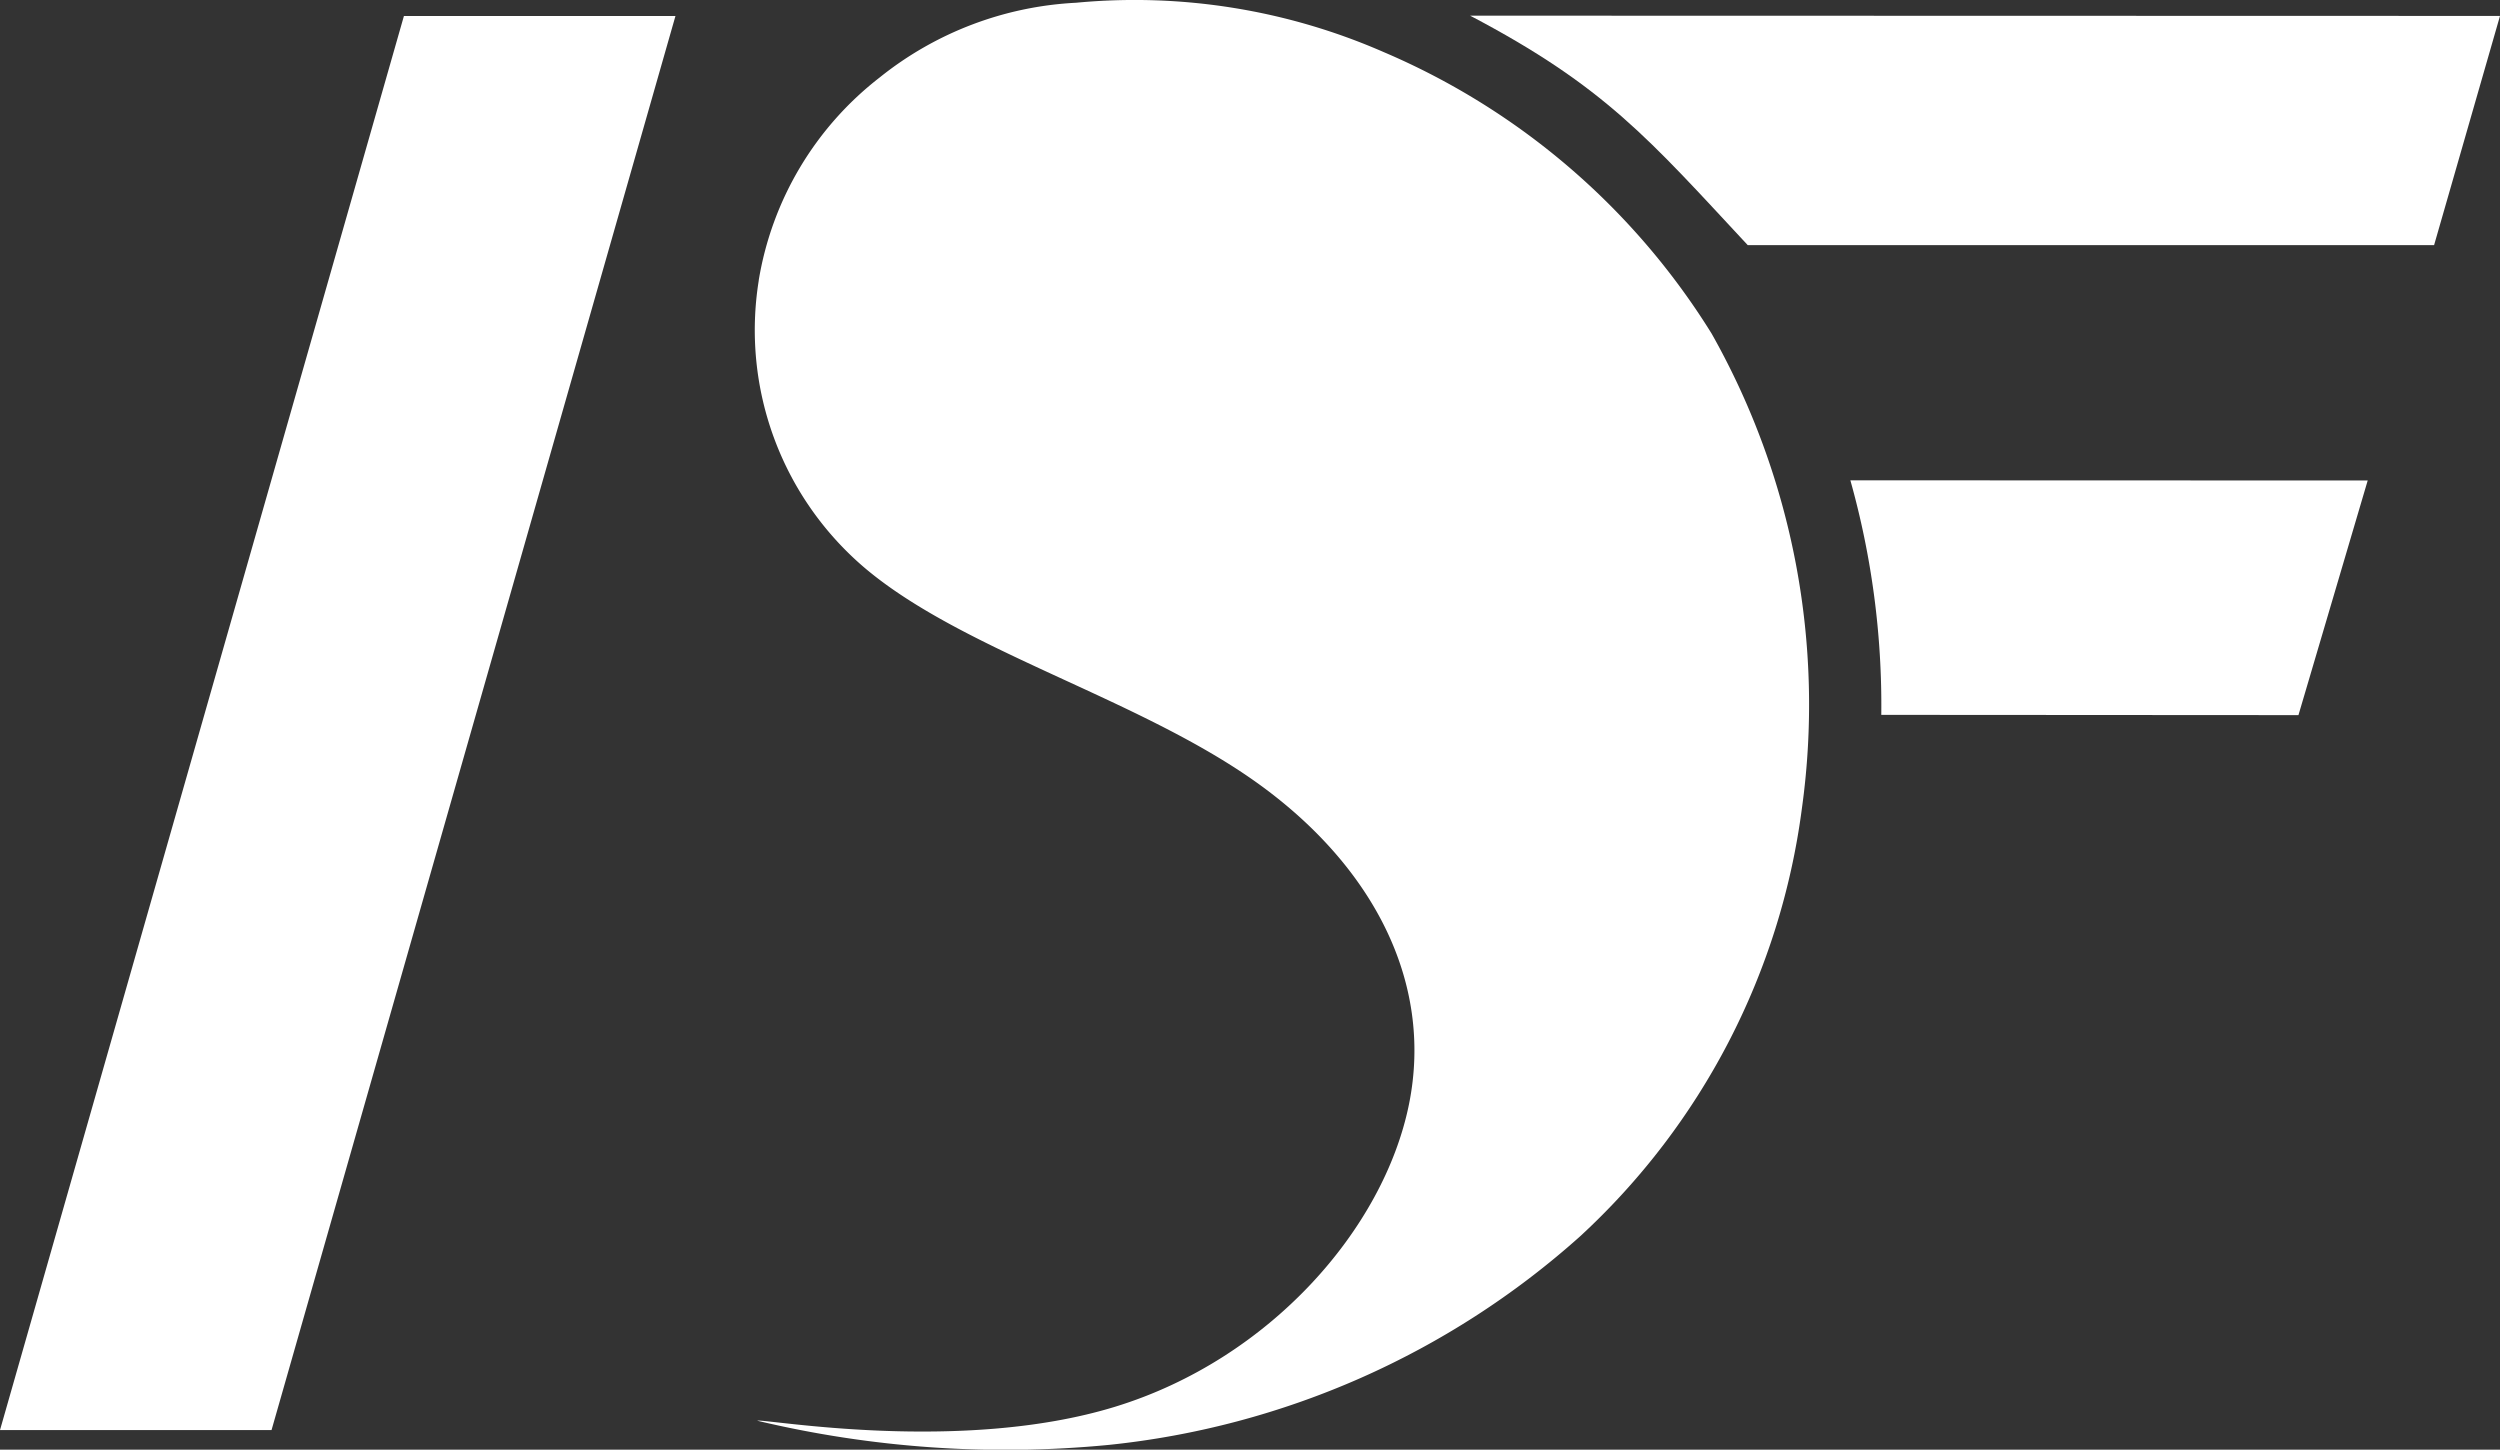 <svg id="Layer_1" data-name="Layer 1" xmlns="http://www.w3.org/2000/svg" viewBox="0 0 85.698 49.693"><rect x="0" y="0" width="85.698" height="49.693" fill="#333333" stroke="none"/><defs><style>.cls-1{fill:#fff;}</style></defs><title>DF Bug_White</title><g id="g47470"><path id="path47462" class="cls-1" d="M98.575,48.871a28.482,28.482,0,0,1,1.06,8.04l14.3.009,2.374-8.043Z" transform="translate(-35.146 -32.406)"/><path id="path47464" class="cls-1" d="M61.156,42.018a10.7,10.7,0,0,0,3.692,9.906c3.351,2.793,9.234,4.4,13.261,7.226s6.2,6.861,5.334,11.119S78.677,79,73.368,80.629s-12.022.4-12.264.478a36.738,36.738,0,0,0,12.04.83A28.636,28.636,0,0,0,89.307,74.79a24.2,24.2,0,0,0,7.606-14.668A25.863,25.863,0,0,0,93.818,43.84a24.556,24.556,0,0,0-11.239-9.648A21.3,21.3,0,0,0,72.034,32.5,11.7,11.7,0,0,0,65.3,35.062a11.075,11.075,0,0,0-4.146,6.956Z" transform="translate(-35.146 -32.406)"/><path id="path47466" class="cls-1" d="M48.992,32.955H58.3L44.454,81.428H35.146Z" transform="translate(-35.146 -32.406)"/><path id="path47468" class="cls-1" d="M85.54,32.943c4.628,2.429,6.151,4.251,9.516,7.865h23.529l2.259-7.856Z" transform="translate(-35.146 -32.406)"/></g></svg>